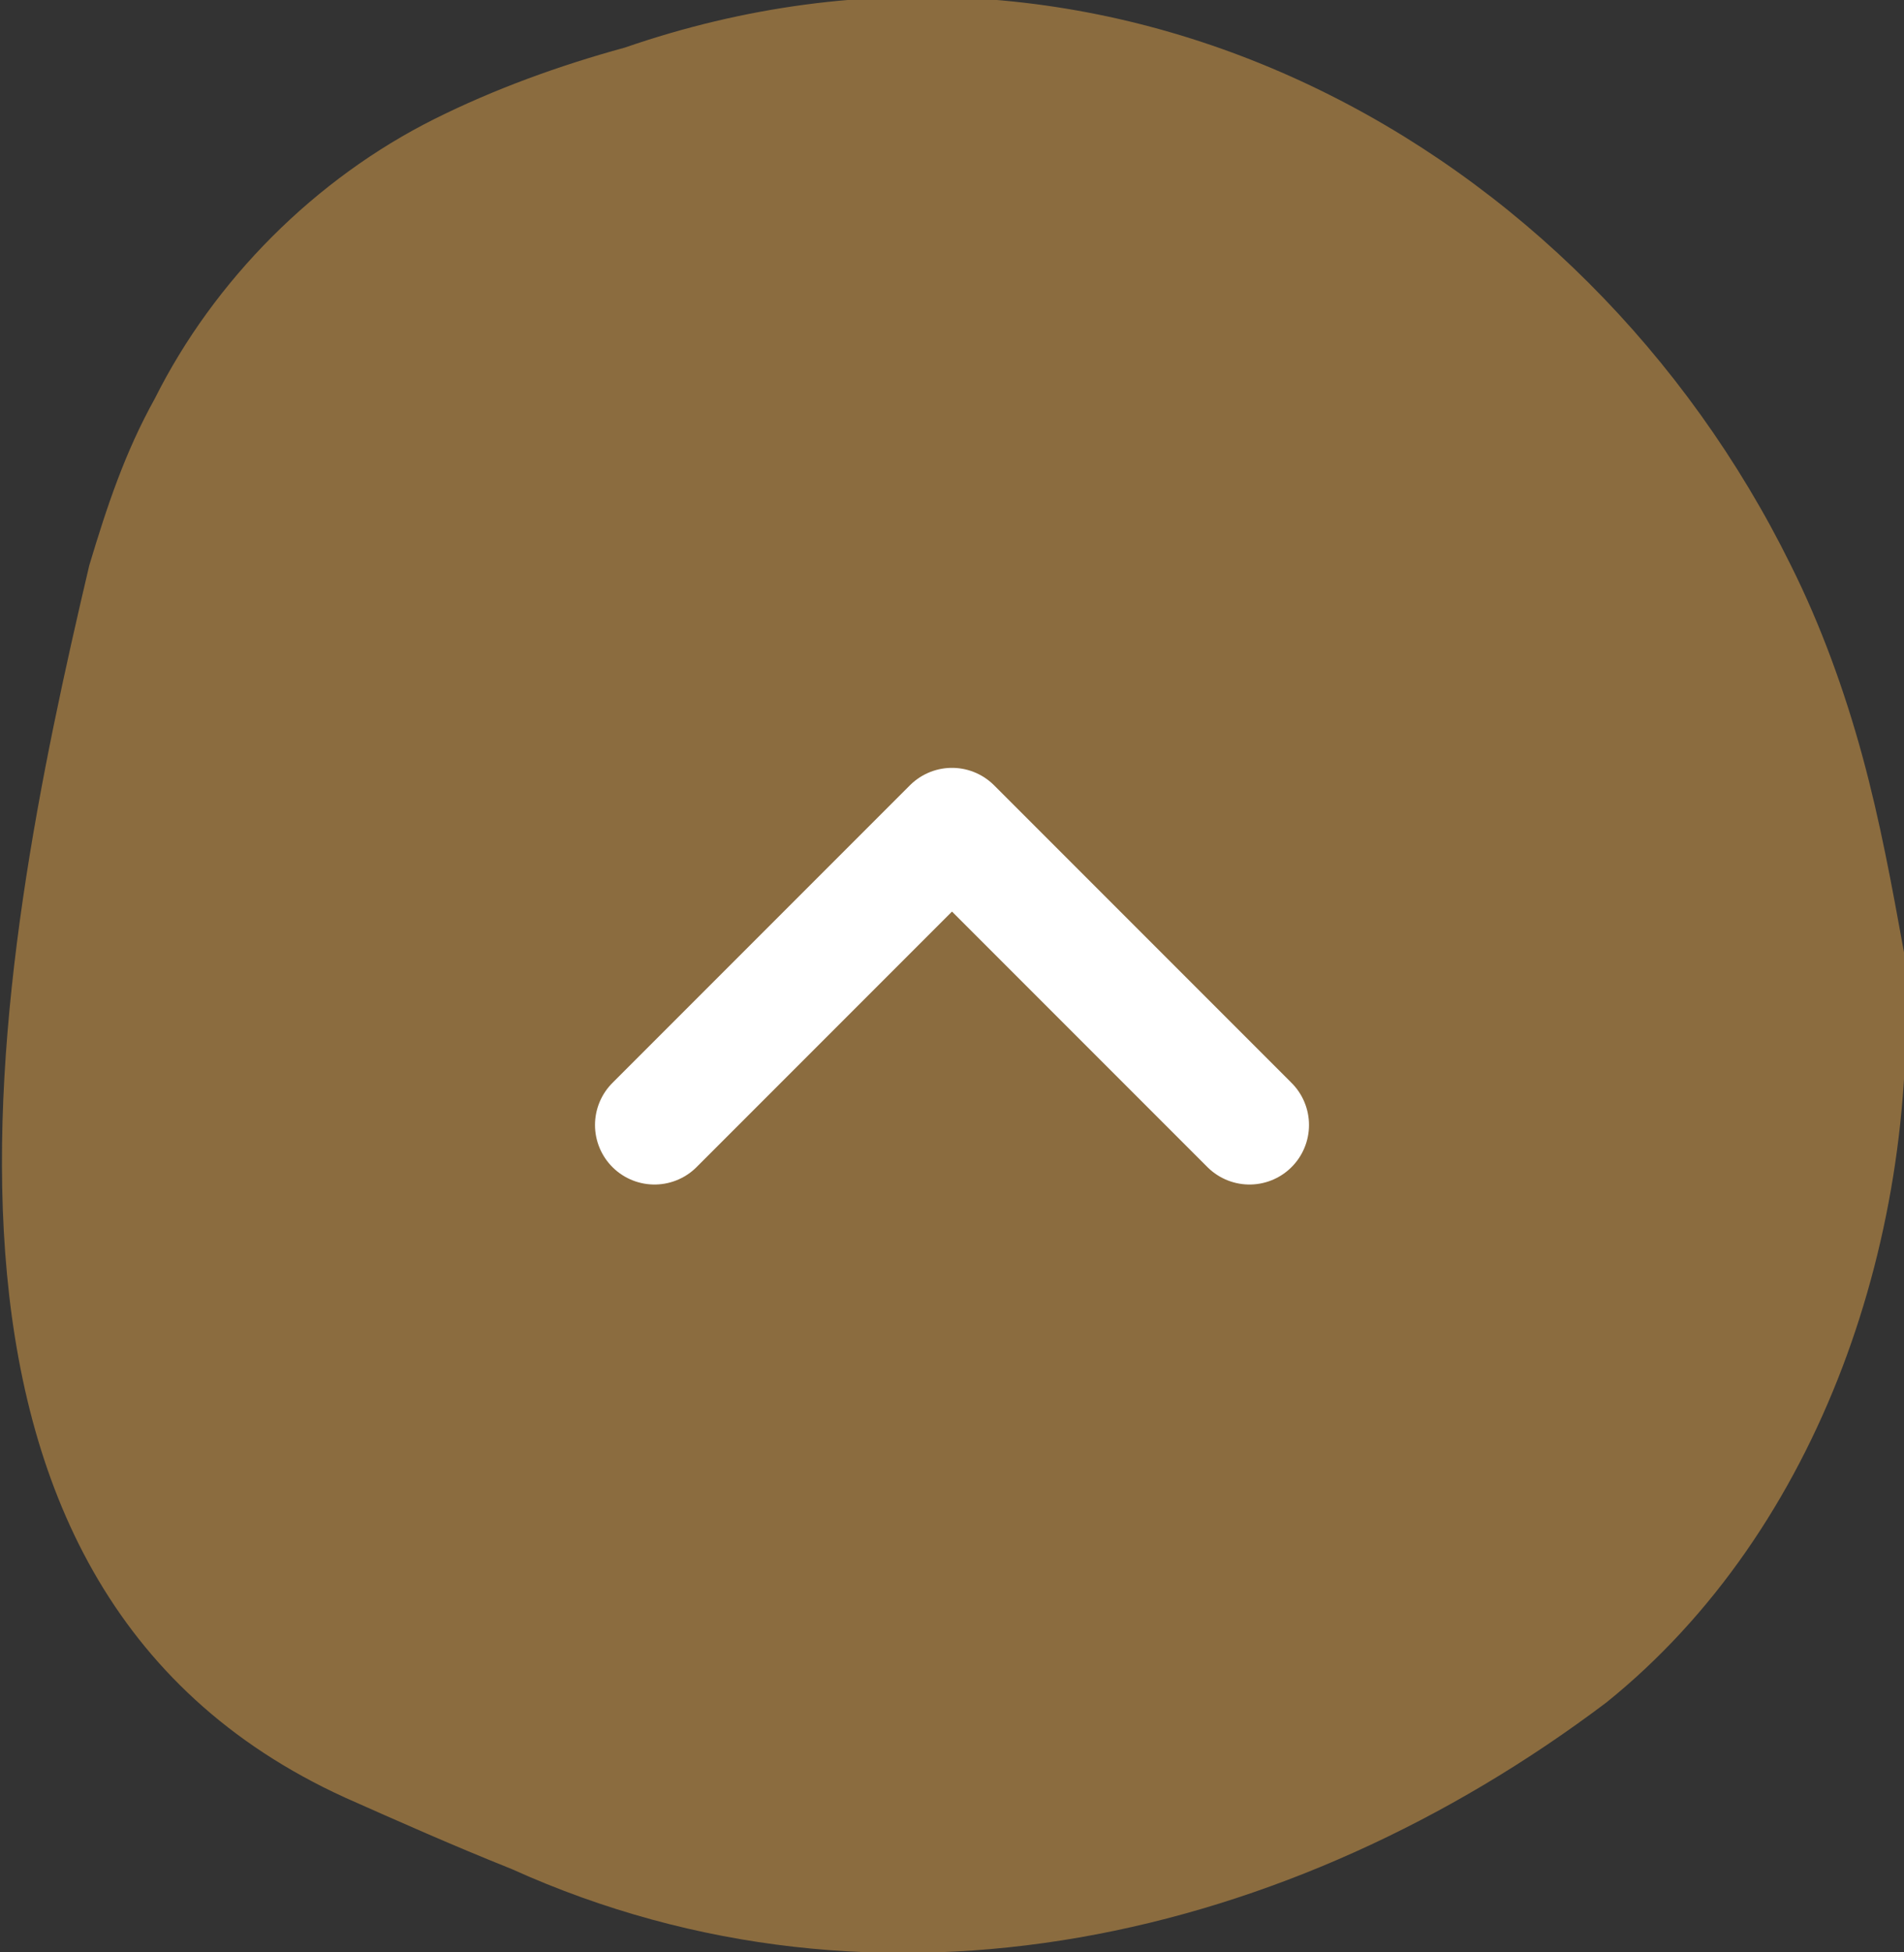 <svg xmlns="http://www.w3.org/2000/svg" xml:space="preserve" viewBox="0 0 32 32.8">
  <rect x="0" y="0" width="32" height="32.8" fill="#333333" stroke="none"/>
  <path fill="#ad8345" d="M32 16c.3 4.7-1.4 9.7-5 12.6-5.3 4-12.2 5.6-18.4 2.8-1-.4-1.9-.8-2.8-1.2-7.9-3.6-5.9-13.9-4.3-20.7.3-1 .6-1.9 1.1-2.8 1-2 2.7-3.7 4.7-4.7 1-.5 2.1-.9 3.2-1.2C18.6-2 26.6 2.4 30.1 9.5c.5 1 .9 2.1 1.2 3.2.3 1.1.5 2.2.7 3.3z" opacity=".72"/>
  <path fill="none" stroke="#fff" stroke-linecap="round" stroke-linejoin="round" stroke-width="2" d="m21 18.9-5-5-5 5"/>
</svg>
